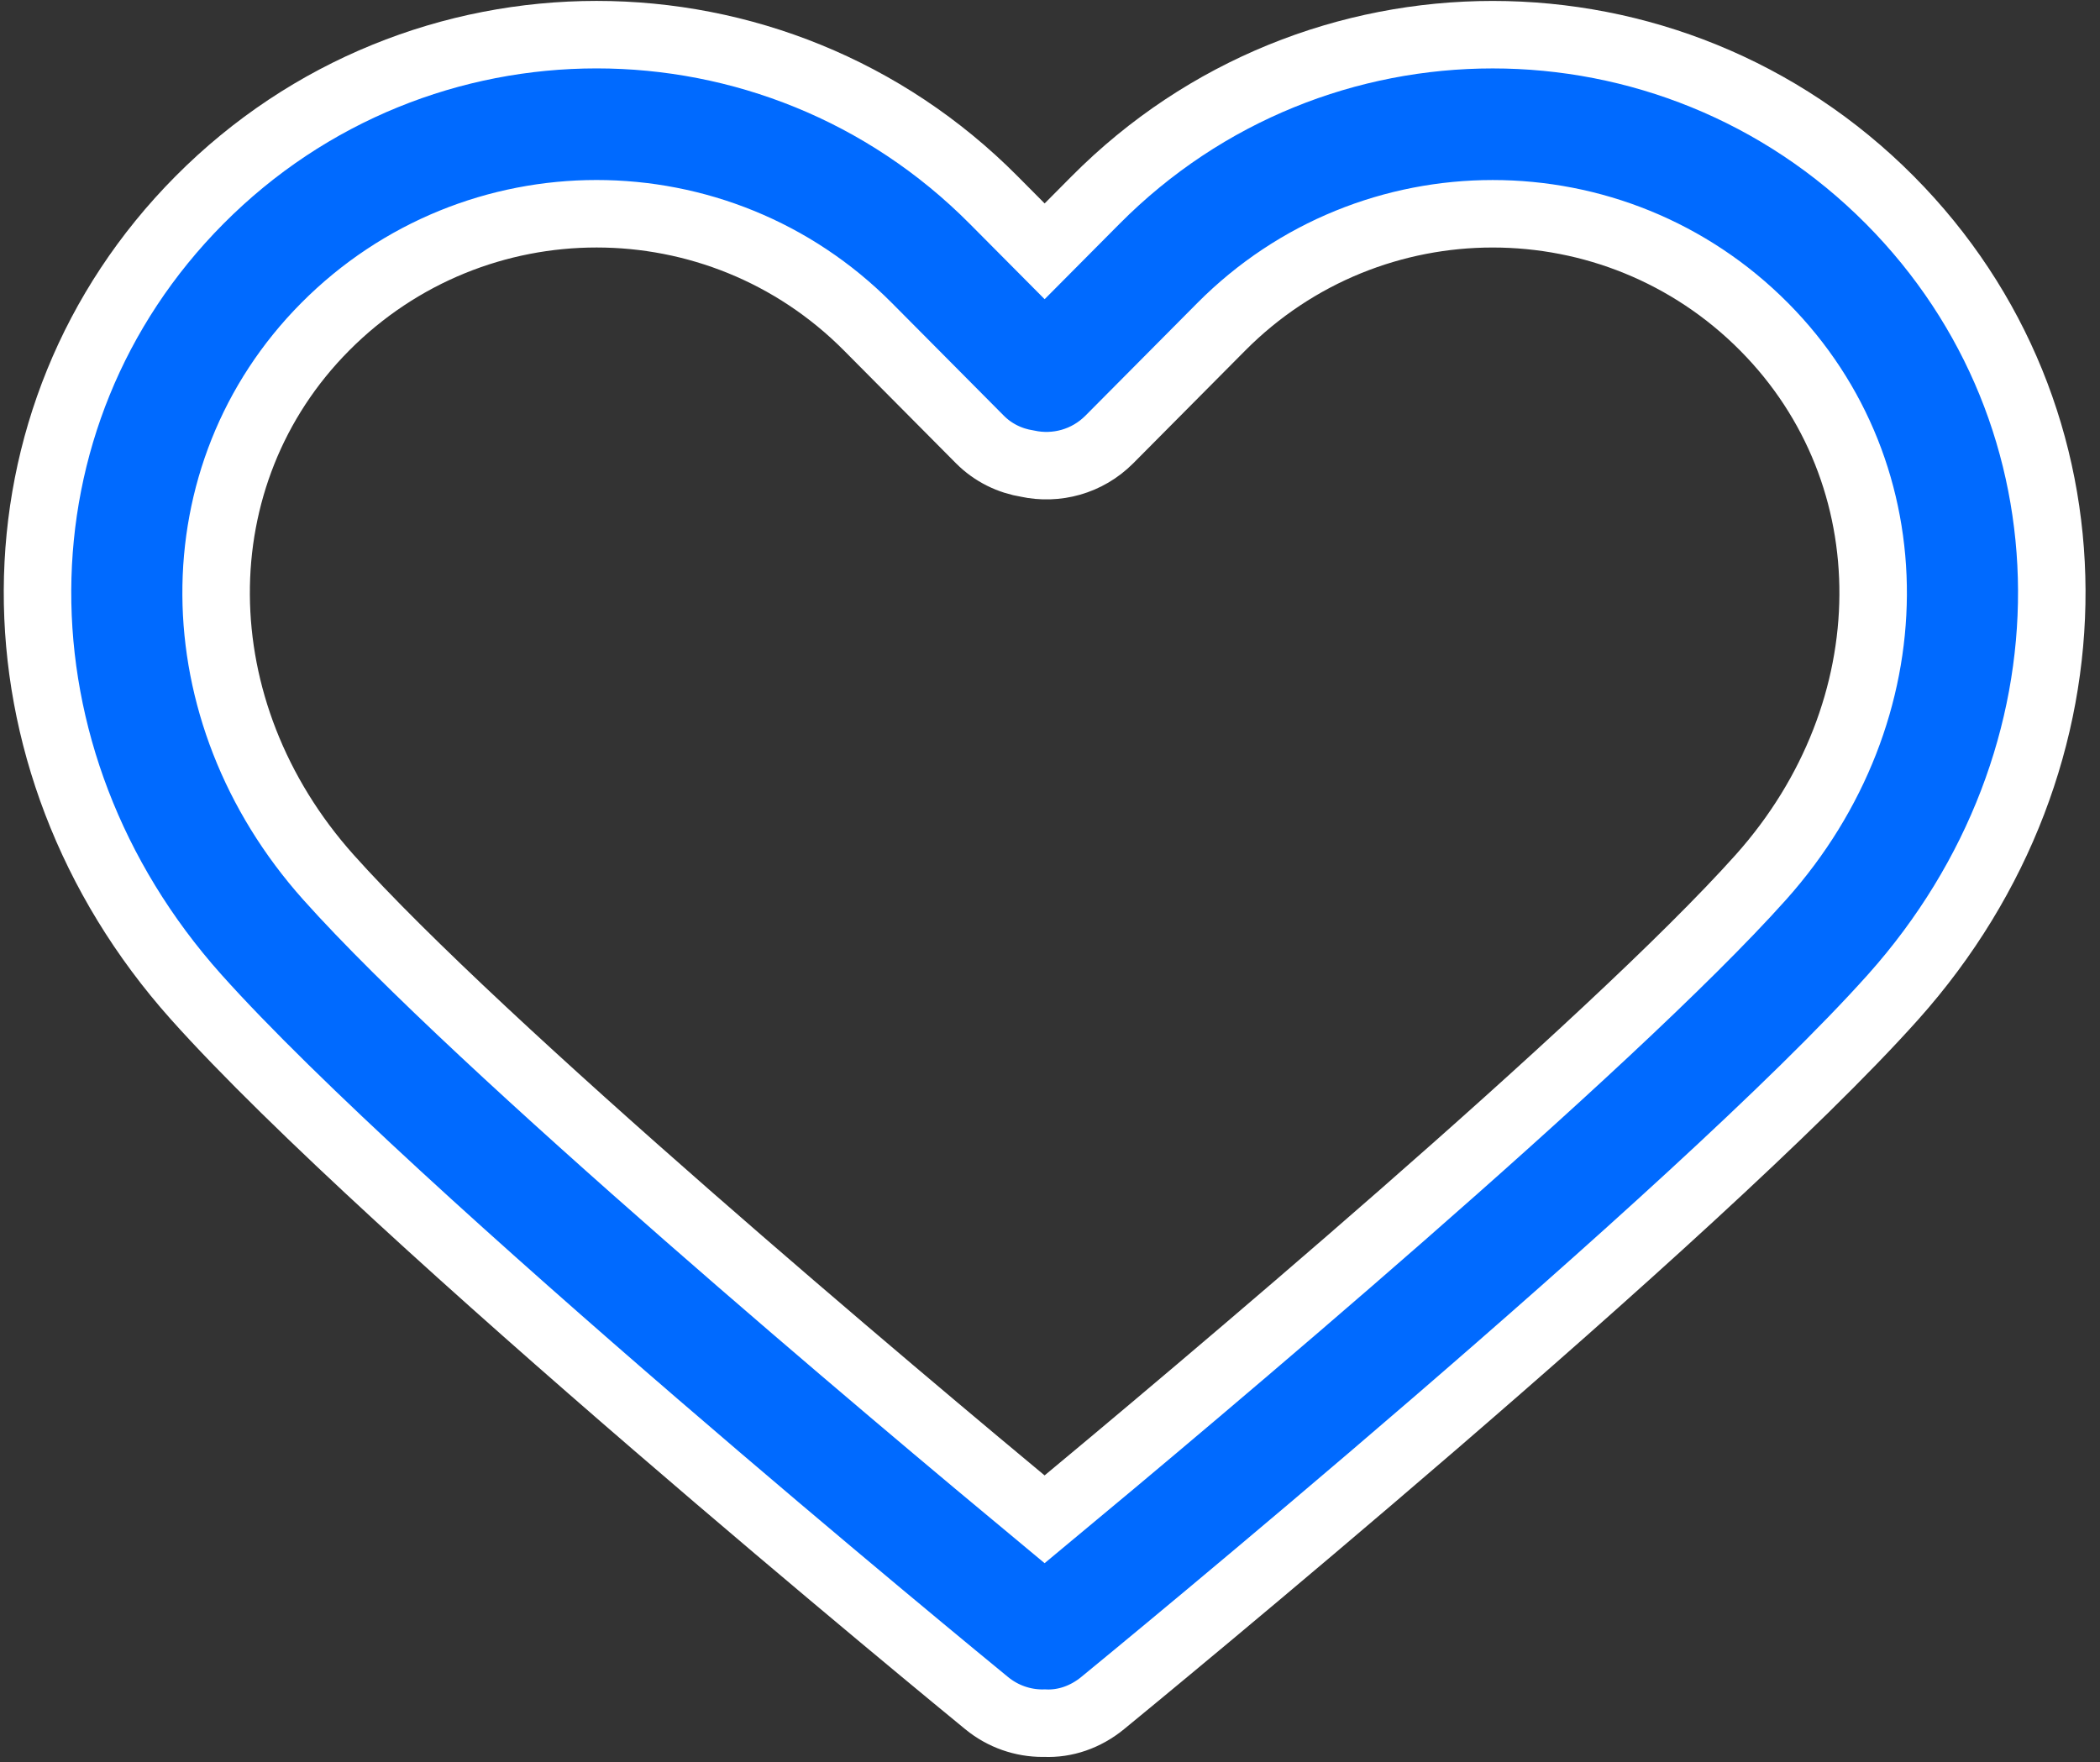 <svg xmlns="http://www.w3.org/2000/svg" width="56" height="47" viewBox="0 0 56 47" fill="none"><rect x="0" y="0" width="56" height="47" fill="#333333" stroke="none"/><path d="M50.399 5.338C44.557 -0.546 35.054 -0.546 29.213 5.338L27.857 6.703L26.501 5.338C20.661 -0.547 11.157 -0.547 5.316 5.338C-0.405 11.102 -0.443 20.238 5.23 26.59C10.404 32.382 25.663 44.895 26.311 45.425C26.75 45.785 27.279 45.96 27.805 45.96C27.822 45.96 27.84 45.96 27.856 45.959C28.4 45.985 28.948 45.797 29.402 45.425C30.049 44.895 45.31 32.382 50.485 26.59C56.157 20.238 56.12 11.102 50.399 5.338ZM46.96 23.394C42.926 27.908 31.837 37.219 27.856 40.523C23.875 37.22 12.789 27.91 8.756 23.395C4.799 18.964 4.761 12.654 8.67 8.717C10.666 6.707 13.287 5.701 15.908 5.701C18.53 5.701 21.151 6.706 23.147 8.717L26.129 11.72C26.484 12.078 26.931 12.291 27.401 12.366C28.163 12.531 28.99 12.317 29.583 11.721L32.566 8.717C36.559 4.696 43.054 4.697 47.044 8.717C50.952 12.654 50.915 18.964 46.96 23.394Z" fill="#006AFF" stroke="white" stroke-width="1.8"></path></svg>